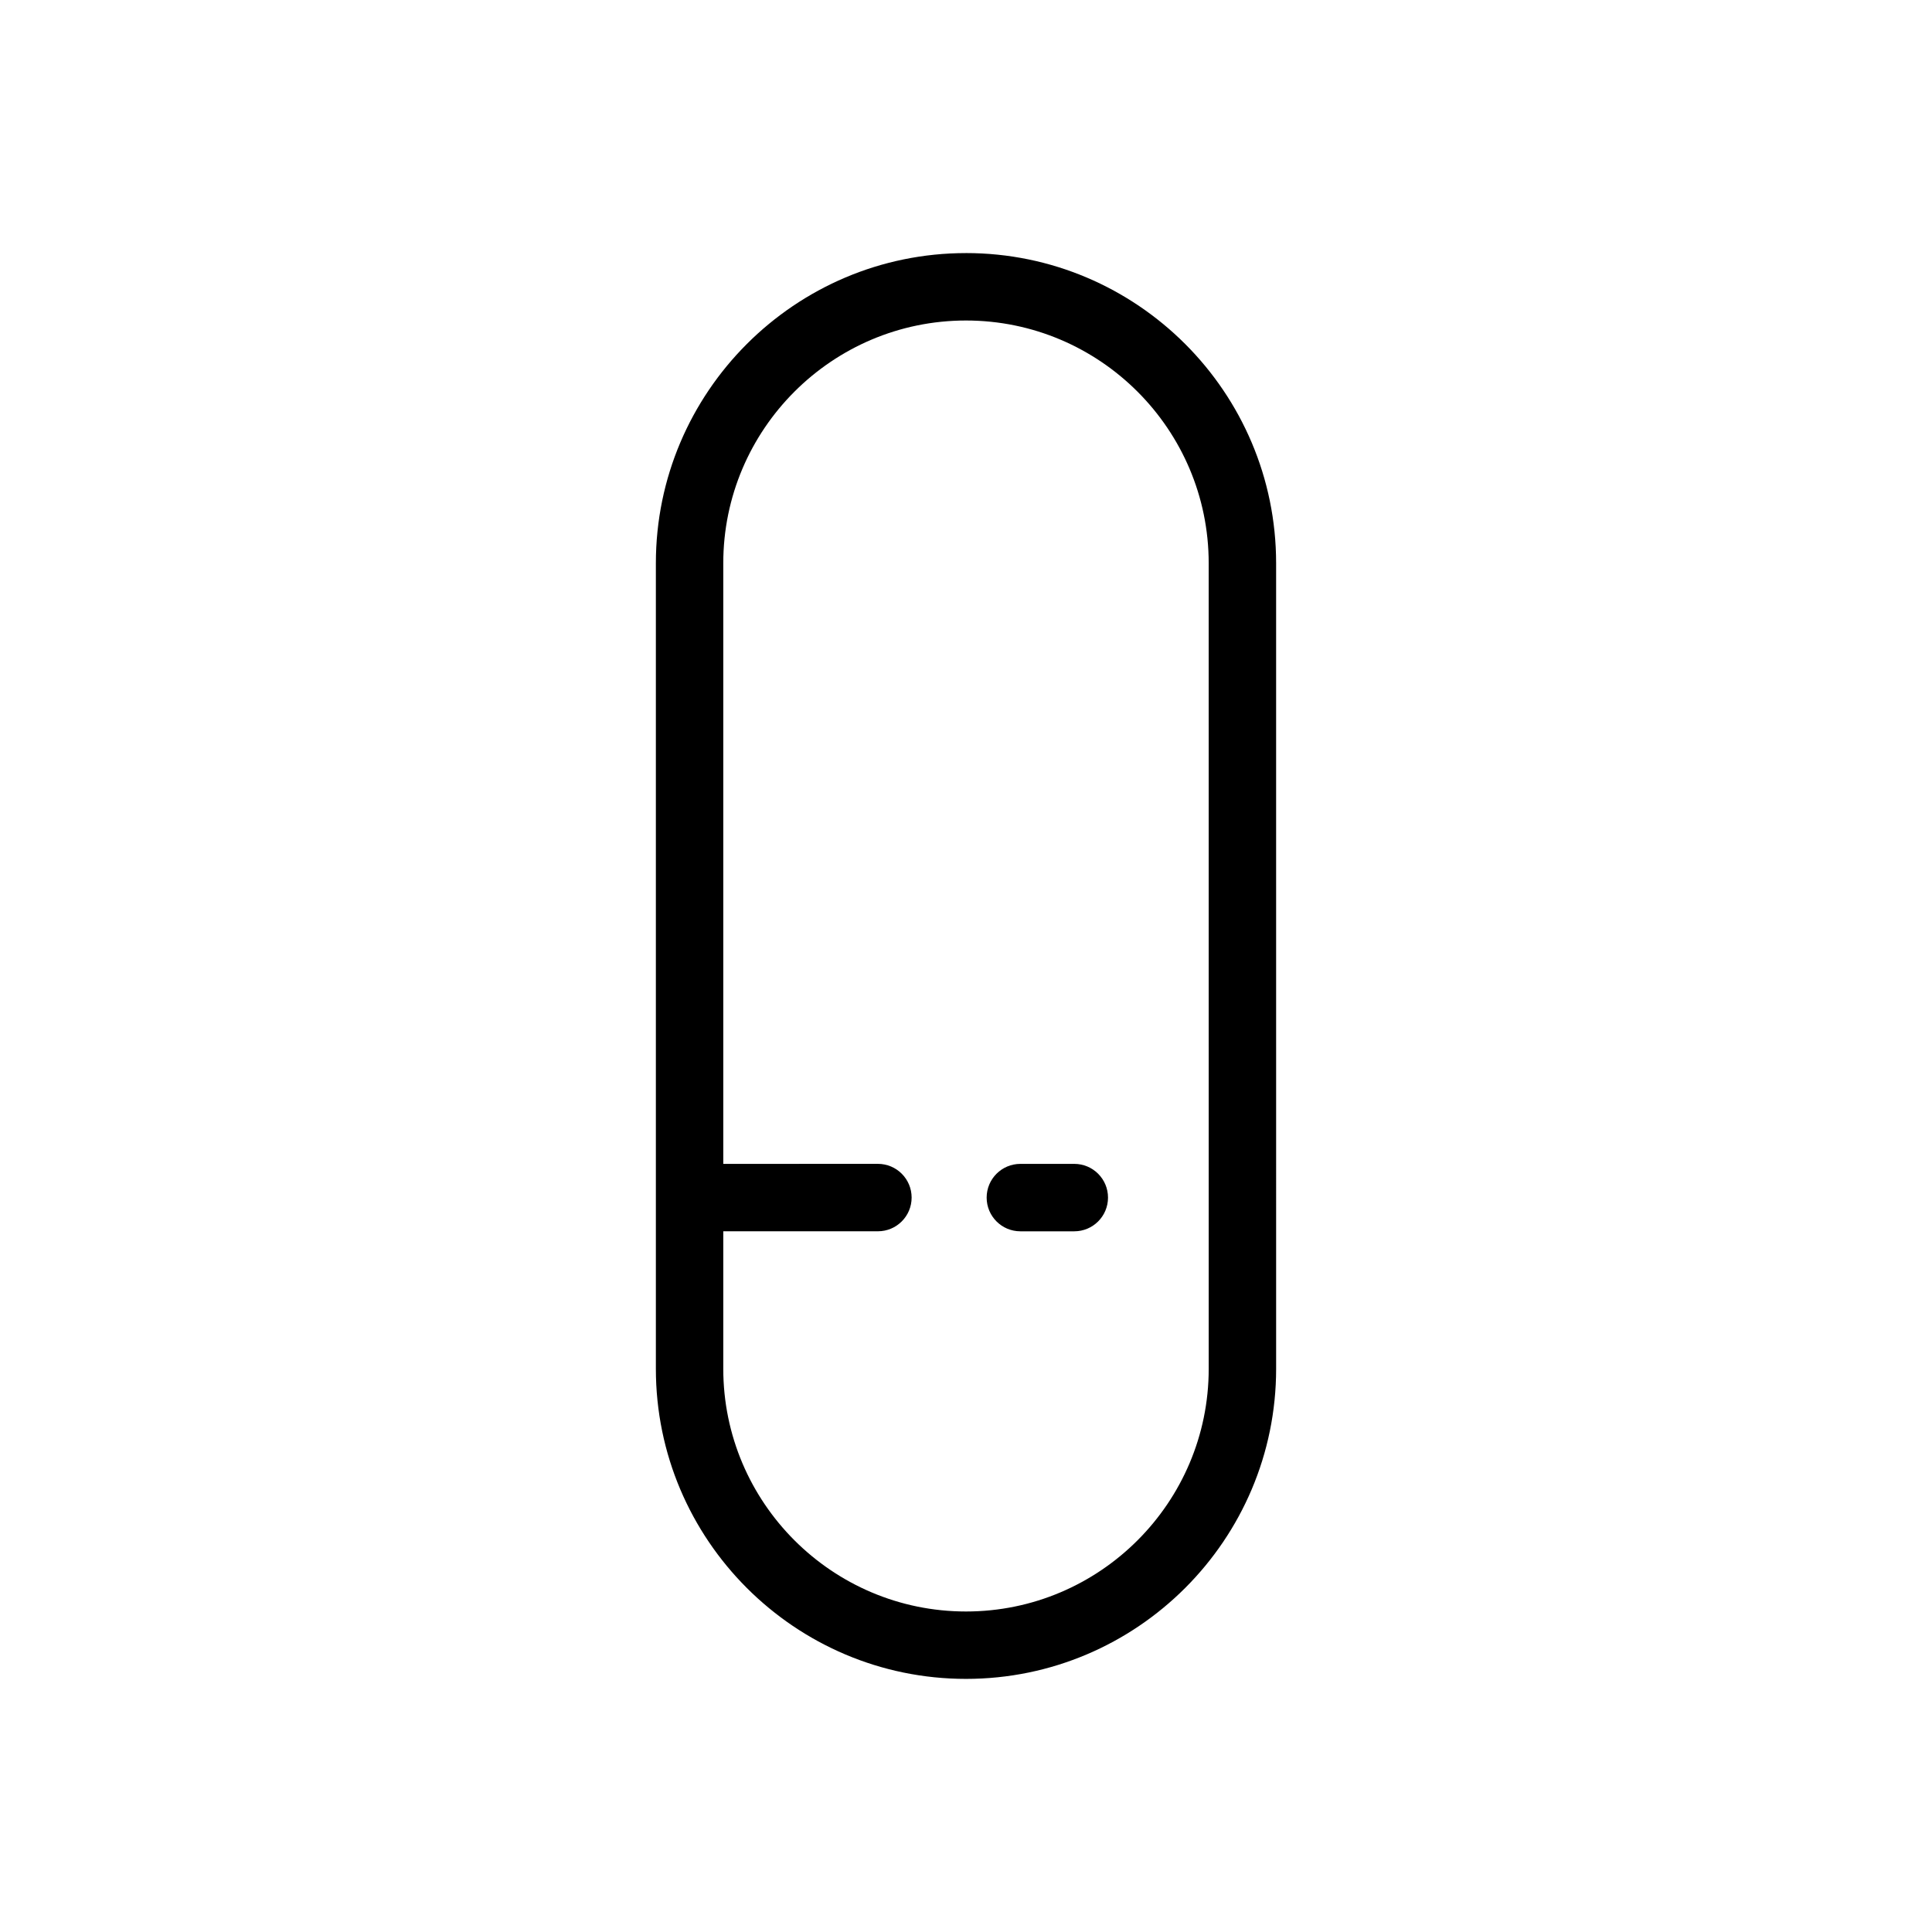 <?xml version="1.0" encoding="UTF-8"?>
<!-- Uploaded to: SVG Repo, www.svgrepo.com, Generator: SVG Repo Mixer Tools -->
<svg fill="#000000" width="800px" height="800px" version="1.1" viewBox="144 144 512 512" xmlns="http://www.w3.org/2000/svg">
 <g>
  <path d="m400 211.07c-45.316 0-82.188 36.867-82.188 82.188v213.48c0 45.316 36.867 82.184 82.188 82.184 45.316 0 82.188-36.867 82.188-82.188l-0.004-213.48c0-45.32-36.867-82.188-82.184-82.188zm64.32 295.67c0 35.469-28.852 64.32-64.32 64.32s-64.324-28.859-64.324-64.32v-36.438h40.98c4.934 0 8.934-4 8.934-8.934s-4-8.934-8.934-8.934l-40.98 0.004v-159.18c0-35.469 28.852-64.32 64.32-64.32s64.32 28.852 64.32 64.32z"/>
  <path d="m428.7 452.44h-14.293c-4.934 0-8.934 4-8.934 8.934s4 8.934 8.934 8.934h14.293c4.934 0 8.934-4 8.934-8.934s-4-8.934-8.934-8.934z"/>
 </g>
</svg>